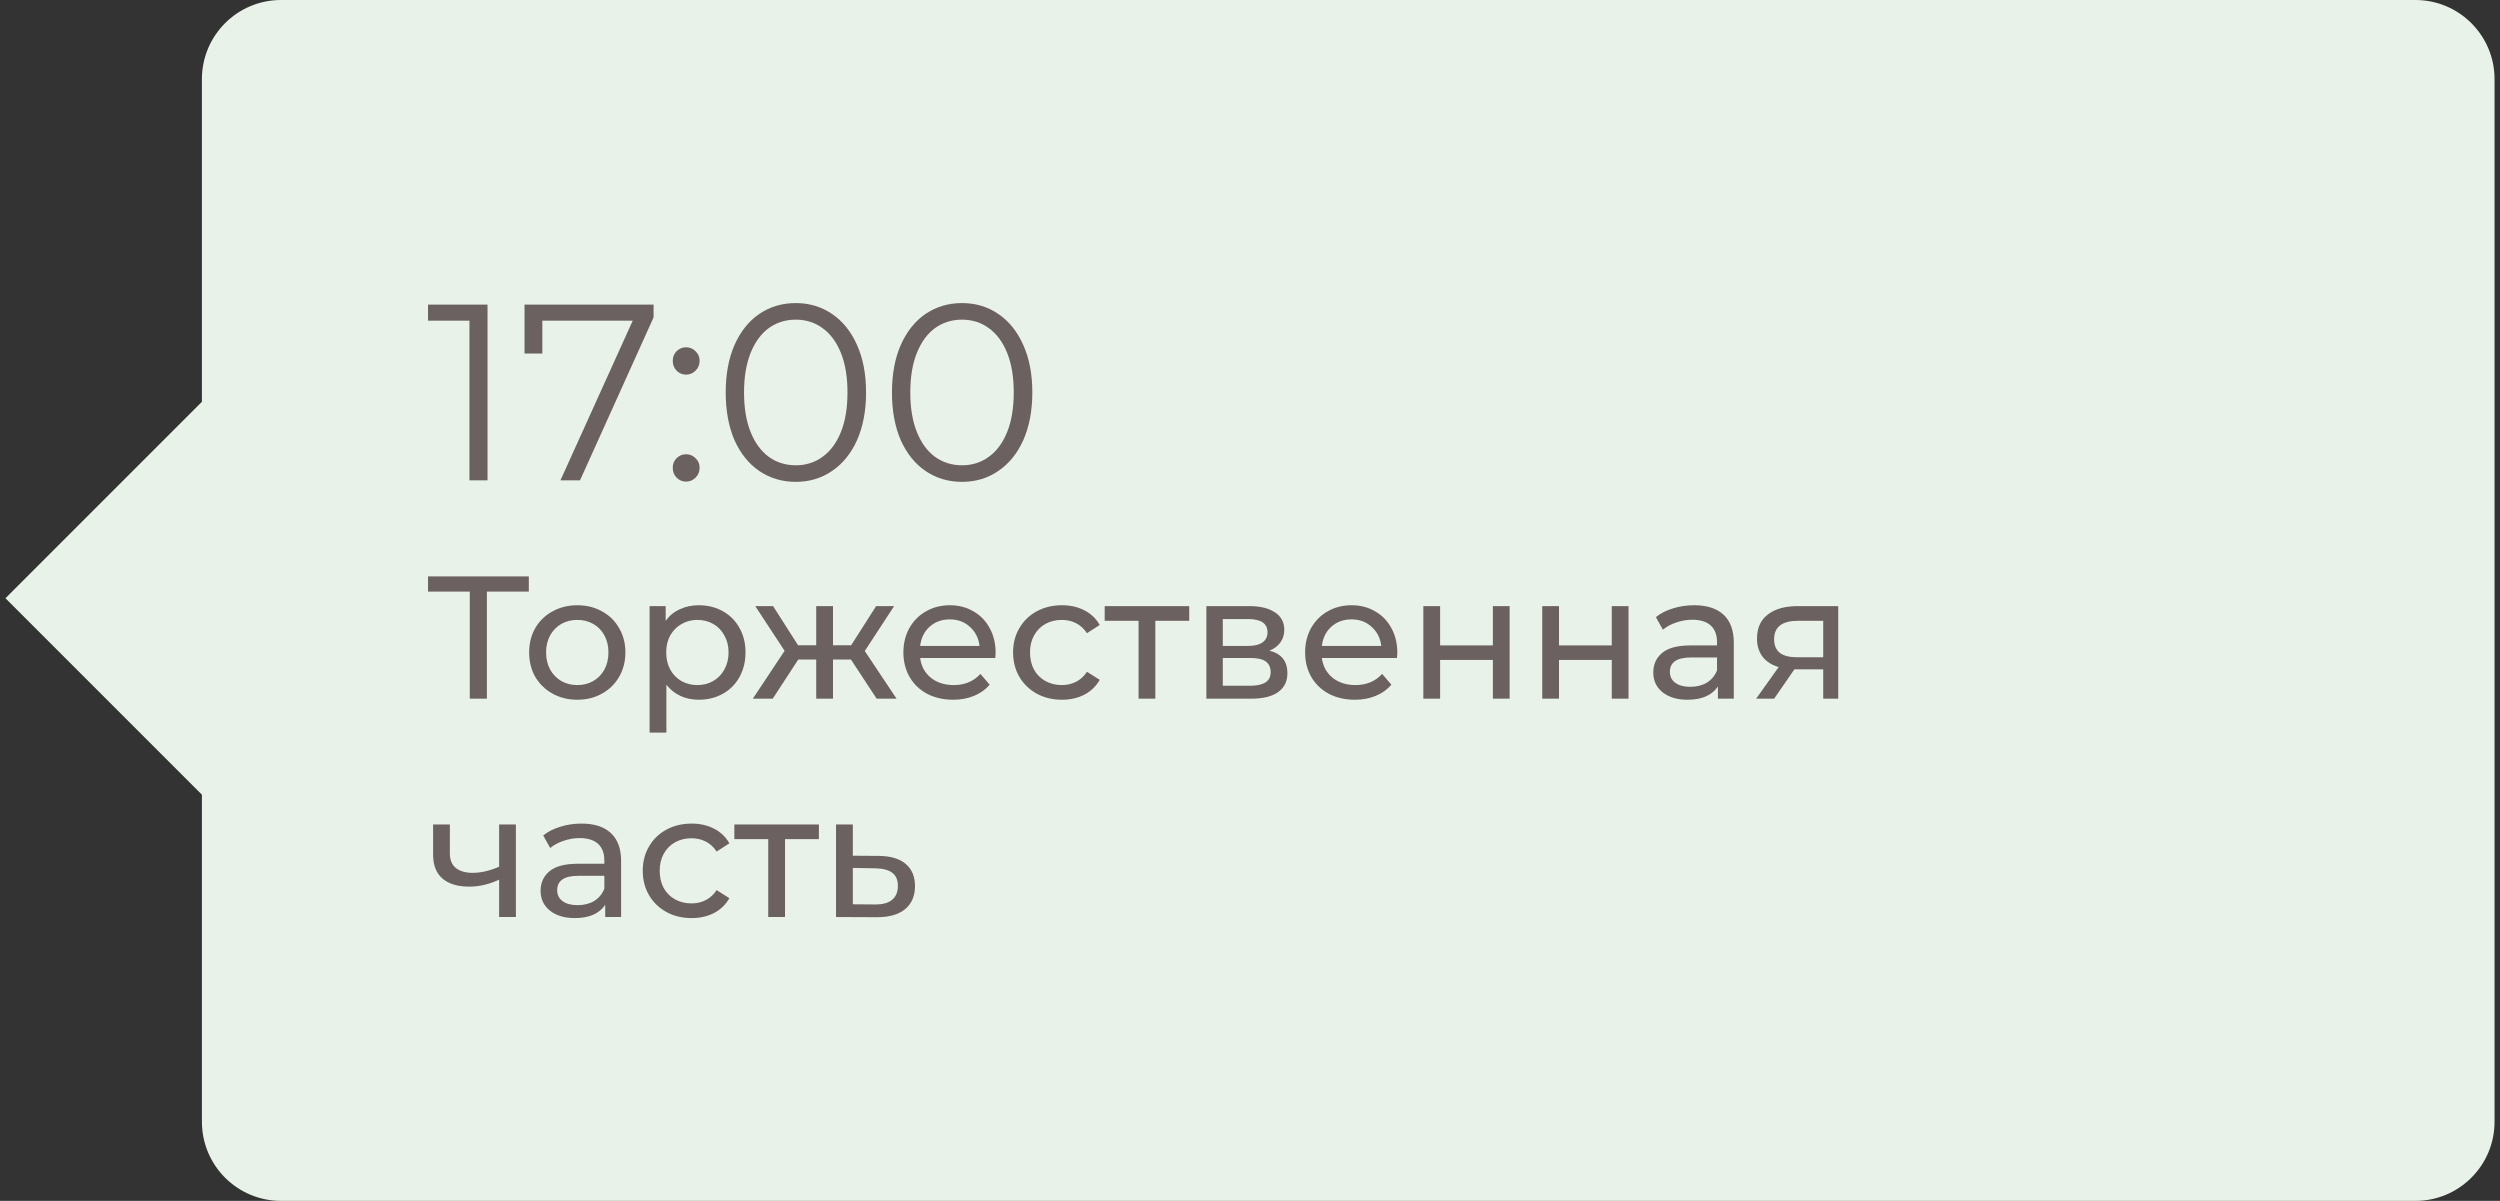 <?xml version="1.0" encoding="UTF-8"?> <svg xmlns="http://www.w3.org/2000/svg" width="229" height="110" viewBox="0 0 229 110" fill="none"><rect x="0" y="0" width="229" height="110" fill="#333333" stroke="none"/> <path fill-rule="evenodd" clip-rule="evenodd" d="M25.742 0C21.739 0 18.495 3.245 18.495 7.248V36.804L0.5 54.799L18.495 72.793V102.752C18.495 106.755 21.739 110 25.742 110H221.252C225.255 110 228.5 106.755 228.5 102.752V7.248C228.5 3.245 225.255 0 221.252 0H25.742Z" fill="#E9F2E9"></path> <path d="M44.658 27.9V44H43.002V29.372H39.207V27.9H44.658ZM59.868 27.9V29.073L53.13 44H51.336L57.959 29.372H49.679V32.385H48.047V27.9H59.868ZM62.843 34.317C62.506 34.317 62.215 34.194 61.969 33.949C61.739 33.704 61.624 33.405 61.624 33.052C61.624 32.699 61.739 32.408 61.969 32.178C62.215 31.933 62.506 31.81 62.843 31.81C63.181 31.81 63.472 31.933 63.717 32.178C63.963 32.408 64.085 32.699 64.085 33.052C64.085 33.405 63.963 33.704 63.717 33.949C63.472 34.194 63.181 34.317 62.843 34.317ZM62.843 44.115C62.506 44.115 62.215 43.992 61.969 43.747C61.739 43.502 61.624 43.203 61.624 42.85C61.624 42.497 61.739 42.206 61.969 41.976C62.215 41.731 62.506 41.608 62.843 41.608C63.181 41.608 63.472 41.731 63.717 41.976C63.963 42.206 64.085 42.497 64.085 42.85C64.085 43.203 63.963 43.502 63.717 43.747C63.472 43.992 63.181 44.115 62.843 44.115ZM72.892 44.138C71.65 44.138 70.539 43.808 69.557 43.149C68.591 42.49 67.832 41.547 67.28 40.32C66.744 39.078 66.475 37.621 66.475 35.95C66.475 34.279 66.744 32.83 67.28 31.603C67.832 30.361 68.591 29.41 69.557 28.751C70.539 28.092 71.65 27.762 72.892 27.762C74.134 27.762 75.238 28.092 76.204 28.751C77.186 29.41 77.952 30.361 78.504 31.603C79.056 32.83 79.332 34.279 79.332 35.95C79.332 37.621 79.056 39.078 78.504 40.32C77.952 41.547 77.186 42.49 76.204 43.149C75.238 43.808 74.134 44.138 72.892 44.138ZM72.892 42.62C73.828 42.62 74.648 42.359 75.353 41.838C76.074 41.317 76.634 40.558 77.032 39.561C77.431 38.564 77.63 37.361 77.63 35.95C77.63 34.539 77.431 33.336 77.032 32.339C76.634 31.342 76.074 30.583 75.353 30.062C74.648 29.541 73.828 29.28 72.892 29.28C71.957 29.28 71.129 29.541 70.408 30.062C69.703 30.583 69.151 31.342 68.752 32.339C68.354 33.336 68.154 34.539 68.154 35.95C68.154 37.361 68.354 38.564 68.752 39.561C69.151 40.558 69.703 41.317 70.408 41.838C71.129 42.359 71.957 42.62 72.892 42.62ZM88.121 44.138C86.879 44.138 85.767 43.808 84.786 43.149C83.82 42.49 83.061 41.547 82.509 40.32C81.972 39.078 81.704 37.621 81.704 35.95C81.704 34.279 81.972 32.83 82.509 31.603C83.061 30.361 83.82 29.41 84.786 28.751C85.767 28.092 86.879 27.762 88.121 27.762C89.363 27.762 90.467 28.092 91.433 28.751C92.414 29.41 93.181 30.361 93.733 31.603C94.285 32.83 94.561 34.279 94.561 35.95C94.561 37.621 94.285 39.078 93.733 40.32C93.181 41.547 92.414 42.49 91.433 43.149C90.467 43.808 89.363 44.138 88.121 44.138ZM88.121 42.62C89.056 42.62 89.876 42.359 90.582 41.838C91.302 41.317 91.862 40.558 92.261 39.561C92.659 38.564 92.859 37.361 92.859 35.95C92.859 34.539 92.659 33.336 92.261 32.339C91.862 31.342 91.302 30.583 90.582 30.062C89.876 29.541 89.056 29.28 88.121 29.28C87.186 29.28 86.358 29.541 85.637 30.062C84.931 30.583 84.379 31.342 83.981 32.339C83.582 33.336 83.383 34.539 83.383 35.95C83.383 37.361 83.582 38.564 83.981 39.561C84.379 40.558 84.931 41.317 85.637 41.838C86.358 42.359 87.186 42.62 88.121 42.62ZM48.44 54.192H44.6V64H43.032V54.192H39.208V52.8H48.44V54.192ZM52.886 64.096C52.043 64.096 51.286 63.909 50.614 63.536C49.942 63.163 49.414 62.651 49.03 62C48.656 61.339 48.47 60.592 48.47 59.76C48.47 58.928 48.656 58.187 49.03 57.536C49.414 56.875 49.942 56.363 50.614 56C51.286 55.627 52.043 55.44 52.886 55.44C53.728 55.44 54.48 55.627 55.142 56C55.814 56.363 56.336 56.875 56.71 57.536C57.094 58.187 57.286 58.928 57.286 59.76C57.286 60.592 57.094 61.339 56.71 62C56.336 62.651 55.814 63.163 55.142 63.536C54.48 63.909 53.728 64.096 52.886 64.096ZM52.886 62.752C53.43 62.752 53.915 62.629 54.342 62.384C54.779 62.128 55.12 61.776 55.366 61.328C55.611 60.869 55.734 60.347 55.734 59.76C55.734 59.173 55.611 58.656 55.366 58.208C55.12 57.749 54.779 57.397 54.342 57.152C53.915 56.907 53.43 56.784 52.886 56.784C52.342 56.784 51.851 56.907 51.414 57.152C50.987 57.397 50.646 57.749 50.39 58.208C50.144 58.656 50.022 59.173 50.022 59.76C50.022 60.347 50.144 60.869 50.39 61.328C50.646 61.776 50.987 62.128 51.414 62.384C51.851 62.629 52.342 62.752 52.886 62.752ZM64 55.44C64.821 55.44 65.557 55.621 66.208 55.984C66.858 56.347 67.365 56.853 67.728 57.504C68.101 58.155 68.288 58.907 68.288 59.76C68.288 60.613 68.101 61.371 67.728 62.032C67.365 62.683 66.858 63.189 66.208 63.552C65.557 63.915 64.821 64.096 64 64.096C63.392 64.096 62.832 63.979 62.32 63.744C61.818 63.509 61.392 63.168 61.04 62.72V67.104H59.504V55.52H60.976V56.864C61.317 56.395 61.749 56.043 62.272 55.808C62.794 55.563 63.37 55.44 64 55.44ZM63.872 62.752C64.416 62.752 64.901 62.629 65.328 62.384C65.765 62.128 66.106 61.776 66.352 61.328C66.608 60.869 66.736 60.347 66.736 59.76C66.736 59.173 66.608 58.656 66.352 58.208C66.106 57.749 65.765 57.397 65.328 57.152C64.901 56.907 64.416 56.784 63.872 56.784C63.338 56.784 62.853 56.912 62.416 57.168C61.989 57.413 61.648 57.76 61.392 58.208C61.146 58.656 61.024 59.173 61.024 59.76C61.024 60.347 61.146 60.869 61.392 61.328C61.637 61.776 61.978 62.128 62.416 62.384C62.853 62.629 63.338 62.752 63.872 62.752ZM77.95 60.416H76.302V64H74.766V60.416H73.118L70.782 64H68.958L71.87 59.616L69.182 55.52H70.814L73.102 59.104H74.766V55.52H76.302V59.104H77.966L80.254 55.52H81.902L79.214 59.632L82.126 64H80.302L77.95 60.416ZM91.199 59.808C91.199 59.925 91.188 60.08 91.167 60.272H84.287C84.383 61.019 84.708 61.621 85.263 62.08C85.828 62.528 86.527 62.752 87.359 62.752C88.372 62.752 89.188 62.411 89.807 61.728L90.655 62.72C90.271 63.168 89.791 63.509 89.215 63.744C88.65 63.979 88.015 64.096 87.311 64.096C86.415 64.096 85.62 63.915 84.927 63.552C84.234 63.179 83.695 62.661 83.311 62C82.938 61.339 82.751 60.592 82.751 59.76C82.751 58.939 82.932 58.197 83.295 57.536C83.668 56.875 84.175 56.363 84.815 56C85.466 55.627 86.196 55.44 87.007 55.44C87.817 55.44 88.537 55.627 89.167 56C89.807 56.363 90.303 56.875 90.655 57.536C91.017 58.197 91.199 58.955 91.199 59.808ZM87.007 56.736C86.271 56.736 85.652 56.96 85.151 57.408C84.66 57.856 84.372 58.443 84.287 59.168H89.727C89.641 58.453 89.348 57.872 88.847 57.424C88.356 56.965 87.743 56.736 87.007 56.736ZM97.278 64.096C96.414 64.096 95.64 63.909 94.958 63.536C94.286 63.163 93.758 62.651 93.374 62C92.99 61.339 92.798 60.592 92.798 59.76C92.798 58.928 92.99 58.187 93.374 57.536C93.758 56.875 94.286 56.363 94.958 56C95.64 55.627 96.414 55.44 97.278 55.44C98.046 55.44 98.728 55.595 99.326 55.904C99.934 56.213 100.403 56.661 100.734 57.248L99.566 58C99.299 57.595 98.968 57.291 98.574 57.088C98.179 56.885 97.742 56.784 97.262 56.784C96.707 56.784 96.206 56.907 95.758 57.152C95.32 57.397 94.974 57.749 94.718 58.208C94.472 58.656 94.35 59.173 94.35 59.76C94.35 60.357 94.472 60.885 94.718 61.344C94.974 61.792 95.32 62.139 95.758 62.384C96.206 62.629 96.707 62.752 97.262 62.752C97.742 62.752 98.179 62.651 98.574 62.448C98.968 62.245 99.299 61.941 99.566 61.536L100.734 62.272C100.403 62.859 99.934 63.312 99.326 63.632C98.728 63.941 98.046 64.096 97.278 64.096ZM108.933 56.864H105.829V64H104.293V56.864H101.189V55.52H108.933V56.864ZM116.28 59.6C117.378 59.877 117.928 60.565 117.928 61.664C117.928 62.411 117.645 62.987 117.08 63.392C116.525 63.797 115.693 64 114.584 64H110.504V55.52H114.44C115.442 55.52 116.226 55.712 116.792 56.096C117.357 56.469 117.64 57.003 117.64 57.696C117.64 58.144 117.517 58.533 117.272 58.864C117.037 59.184 116.706 59.429 116.28 59.6ZM112.008 59.168H114.312C114.898 59.168 115.341 59.061 115.64 58.848C115.949 58.635 116.104 58.325 116.104 57.92C116.104 57.109 115.506 56.704 114.312 56.704H112.008V59.168ZM114.472 62.816C115.112 62.816 115.592 62.715 115.912 62.512C116.232 62.309 116.392 61.995 116.392 61.568C116.392 61.131 116.242 60.805 115.944 60.592C115.656 60.379 115.197 60.272 114.568 60.272H112.008V62.816H114.472ZM127.996 59.808C127.996 59.925 127.985 60.08 127.964 60.272H121.084C121.18 61.019 121.505 61.621 122.06 62.08C122.625 62.528 123.324 62.752 124.156 62.752C125.169 62.752 125.985 62.411 126.604 61.728L127.452 62.72C127.068 63.168 126.588 63.509 126.012 63.744C125.446 63.979 124.812 64.096 124.108 64.096C123.212 64.096 122.417 63.915 121.724 63.552C121.03 63.179 120.492 62.661 120.108 62C119.734 61.339 119.548 60.592 119.548 59.76C119.548 58.939 119.729 58.197 120.092 57.536C120.465 56.875 120.972 56.363 121.612 56C122.262 55.627 122.993 55.44 123.804 55.44C124.614 55.44 125.334 55.627 125.964 56C126.604 56.363 127.1 56.875 127.452 57.536C127.814 58.197 127.996 58.955 127.996 59.808ZM123.804 56.736C123.068 56.736 122.449 56.96 121.948 57.408C121.457 57.856 121.169 58.443 121.084 59.168H126.524C126.438 58.453 126.145 57.872 125.644 57.424C125.153 56.965 124.54 56.736 123.804 56.736ZM130.379 55.52H131.915V59.12H136.747V55.52H138.283V64H136.747V60.448H131.915V64H130.379V55.52ZM141.269 55.52H142.805V59.12H147.637V55.52H149.173V64H147.637V60.448H142.805V64H141.269V55.52ZM155.184 55.44C156.357 55.44 157.253 55.728 157.872 56.304C158.501 56.88 158.816 57.739 158.816 58.88V64H157.36V62.88C157.104 63.275 156.736 63.579 156.256 63.792C155.787 63.995 155.227 64.096 154.576 64.096C153.627 64.096 152.864 63.867 152.288 63.408C151.723 62.949 151.44 62.347 151.44 61.6C151.44 60.853 151.712 60.256 152.256 59.808C152.8 59.349 153.664 59.12 154.848 59.12H157.28V58.816C157.28 58.155 157.088 57.648 156.704 57.296C156.32 56.944 155.755 56.768 155.008 56.768C154.507 56.768 154.016 56.853 153.536 57.024C153.056 57.184 152.651 57.403 152.32 57.68L151.68 56.528C152.117 56.176 152.64 55.909 153.248 55.728C153.856 55.536 154.501 55.44 155.184 55.44ZM154.832 62.912C155.419 62.912 155.925 62.784 156.352 62.528C156.779 62.261 157.088 61.888 157.28 61.408V60.224H154.912C153.611 60.224 152.96 60.661 152.96 61.536C152.96 61.963 153.125 62.299 153.456 62.544C153.787 62.789 154.245 62.912 154.832 62.912ZM168.382 55.52V64H167.006V61.312H164.542H164.366L162.51 64H160.862L162.926 61.104C162.286 60.912 161.795 60.597 161.454 60.16C161.112 59.712 160.942 59.157 160.942 58.496C160.942 57.525 161.272 56.789 161.934 56.288C162.595 55.776 163.507 55.52 164.67 55.52H168.382ZM162.51 58.544C162.51 59.109 162.686 59.531 163.038 59.808C163.4 60.075 163.939 60.208 164.654 60.208H167.006V56.864H164.718C163.246 56.864 162.51 57.424 162.51 58.544ZM47.256 75.52V84H45.72V80.576C44.803 81.003 43.891 81.216 42.984 81.216C41.928 81.216 41.112 80.971 40.536 80.48C39.96 79.989 39.672 79.253 39.672 78.272V75.52H41.208V78.176C41.208 78.763 41.389 79.205 41.752 79.504C42.125 79.803 42.643 79.952 43.304 79.952C44.051 79.952 44.856 79.765 45.72 79.392V75.52H47.256ZM53.262 75.44C54.435 75.44 55.331 75.728 55.95 76.304C56.579 76.88 56.894 77.739 56.894 78.88V84H55.438V82.88C55.182 83.275 54.814 83.579 54.334 83.792C53.865 83.995 53.305 84.096 52.654 84.096C51.705 84.096 50.942 83.867 50.366 83.408C49.801 82.949 49.518 82.347 49.518 81.6C49.518 80.853 49.79 80.256 50.334 79.808C50.878 79.349 51.742 79.12 52.926 79.12H55.358V78.816C55.358 78.155 55.166 77.648 54.782 77.296C54.398 76.944 53.833 76.768 53.086 76.768C52.585 76.768 52.094 76.853 51.614 77.024C51.134 77.184 50.729 77.403 50.398 77.68L49.758 76.528C50.195 76.176 50.718 75.909 51.326 75.728C51.934 75.536 52.579 75.44 53.262 75.44ZM52.91 82.912C53.497 82.912 54.003 82.784 54.43 82.528C54.857 82.261 55.166 81.888 55.358 81.408V80.224H52.99C51.689 80.224 51.038 80.661 51.038 81.536C51.038 81.963 51.203 82.299 51.534 82.544C51.865 82.789 52.323 82.912 52.91 82.912ZM63.356 84.096C62.492 84.096 61.718 83.909 61.036 83.536C60.364 83.163 59.836 82.651 59.452 82C59.068 81.339 58.876 80.592 58.876 79.76C58.876 78.928 59.068 78.187 59.452 77.536C59.836 76.875 60.364 76.363 61.036 76C61.718 75.627 62.492 75.44 63.356 75.44C64.124 75.44 64.806 75.595 65.404 75.904C66.012 76.213 66.481 76.661 66.812 77.248L65.644 78C65.377 77.595 65.046 77.291 64.652 77.088C64.257 76.885 63.82 76.784 63.34 76.784C62.785 76.784 62.284 76.907 61.836 77.152C61.398 77.397 61.052 77.749 60.796 78.208C60.55 78.656 60.428 79.173 60.428 79.76C60.428 80.357 60.55 80.885 60.796 81.344C61.052 81.792 61.398 82.139 61.836 82.384C62.284 82.629 62.785 82.752 63.34 82.752C63.82 82.752 64.257 82.651 64.652 82.448C65.046 82.245 65.377 81.941 65.644 81.536L66.812 82.272C66.481 82.859 66.012 83.312 65.404 83.632C64.806 83.941 64.124 84.096 63.356 84.096ZM75.011 76.864H71.907V84H70.371V76.864H67.267V75.52H75.011V76.864ZM80.502 78.4C81.579 78.411 82.4 78.656 82.966 79.136C83.531 79.616 83.814 80.293 83.814 81.168C83.814 82.085 83.504 82.795 82.886 83.296C82.278 83.787 81.403 84.027 80.262 84.016L76.582 84V75.52H78.118V78.384L80.502 78.4ZM80.134 82.848C80.827 82.859 81.35 82.72 81.702 82.432C82.064 82.144 82.246 81.717 82.246 81.152C82.246 80.597 82.07 80.192 81.718 79.936C81.376 79.68 80.848 79.547 80.134 79.536L78.118 79.504V82.832L80.134 82.848Z" fill="#6A6160"></path> </svg> 